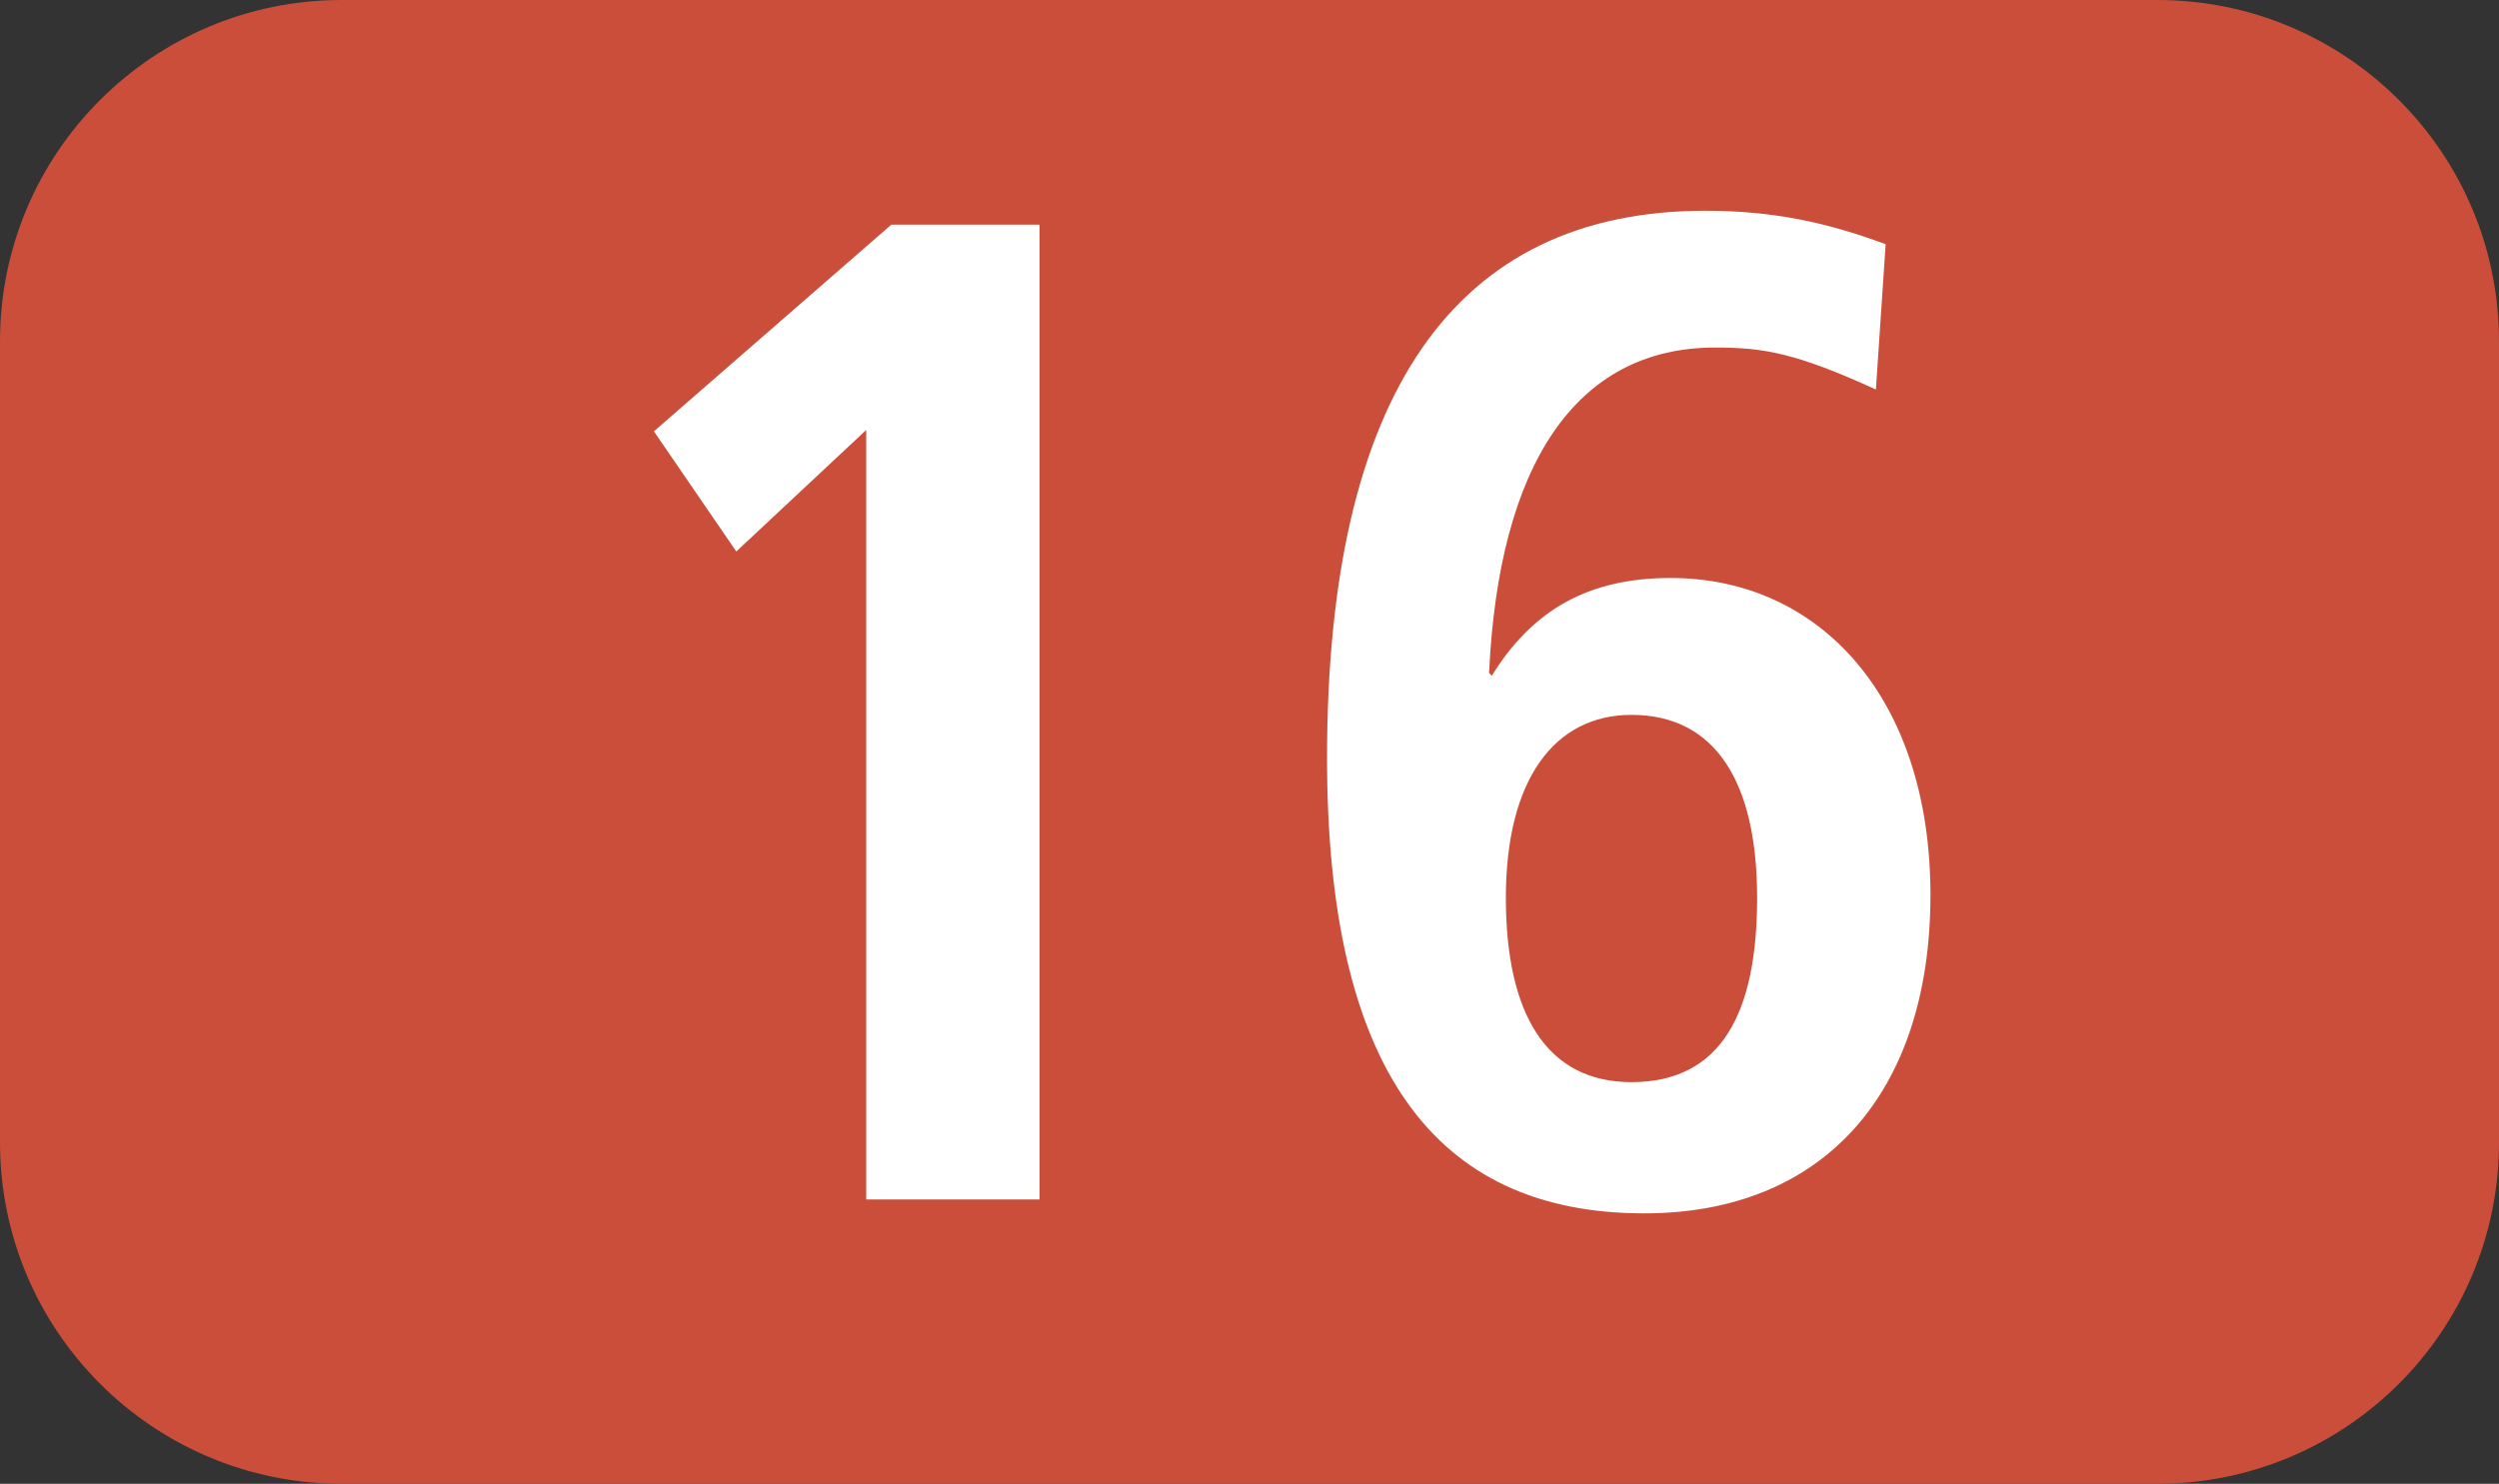 <?xml version="1.0" encoding="UTF-8"?><svg id="uuid-68a68315-939b-4680-b18e-4e765e36dc86" xmlns="http://www.w3.org/2000/svg" viewBox="0 0 127.17 75.529"><rect x="0" y="0" width="127.17" height="75.529" fill="#333333" stroke="none"/><defs><style>.uuid-ab81a27b-5e39-49ff-ac24-96d294323a63{fill:#fff;}.uuid-3ae8a11f-4b63-4529-9c55-3403c60e302f{fill:#ca4e39;fill-rule:evenodd;}</style></defs><g id="uuid-3edd3c0e-7e9e-455e-9fc8-6d2080586079"><g><path class="uuid-3ae8a11f-4b63-4529-9c55-3403c60e302f" d="M0,17.37C0,7.776,7.791,0,17.386,0H109.784c9.595,0,17.386,7.776,17.386,17.37V58.153c0,9.595-7.791,17.375-17.386,17.375H17.386c-9.595,0-17.386-7.781-17.386-17.375V17.37Z"/><g><path class="uuid-ab81a27b-5e39-49ff-ac24-96d294323a63" d="M44.08,61.054V21.887l-6.611,6.185-4.193-6.116,12.083-10.521h7.543V61.054h-8.822Z"/><path class="uuid-ab81a27b-5e39-49ff-ac24-96d294323a63" d="M75.917,34.396c2.062-3.34,4.906-4.976,9.099-4.976,7.602,0,13.222,6.116,13.222,16.137,0,10.026-5.402,16.206-14.57,16.206-10.735,0-16.137-7.464-16.137-23.174,0-18.481,6.463-27.862,19.259-27.862,3.34,0,6.116,.565,9.168,1.705l-.496,7.394c-4.054-1.849-5.689-2.136-8.177-2.136-7.107,0-11.012,5.972-11.508,16.563l.139,.144Zm13.5,11.305c0-5.903-2.131-9.312-6.393-9.312-3.905,0-6.393,3.271-6.393,9.312,0,5.898,2.062,9.382,6.393,9.382,4.55,0,6.393-3.484,6.393-9.382Z"/></g></g></g></svg>